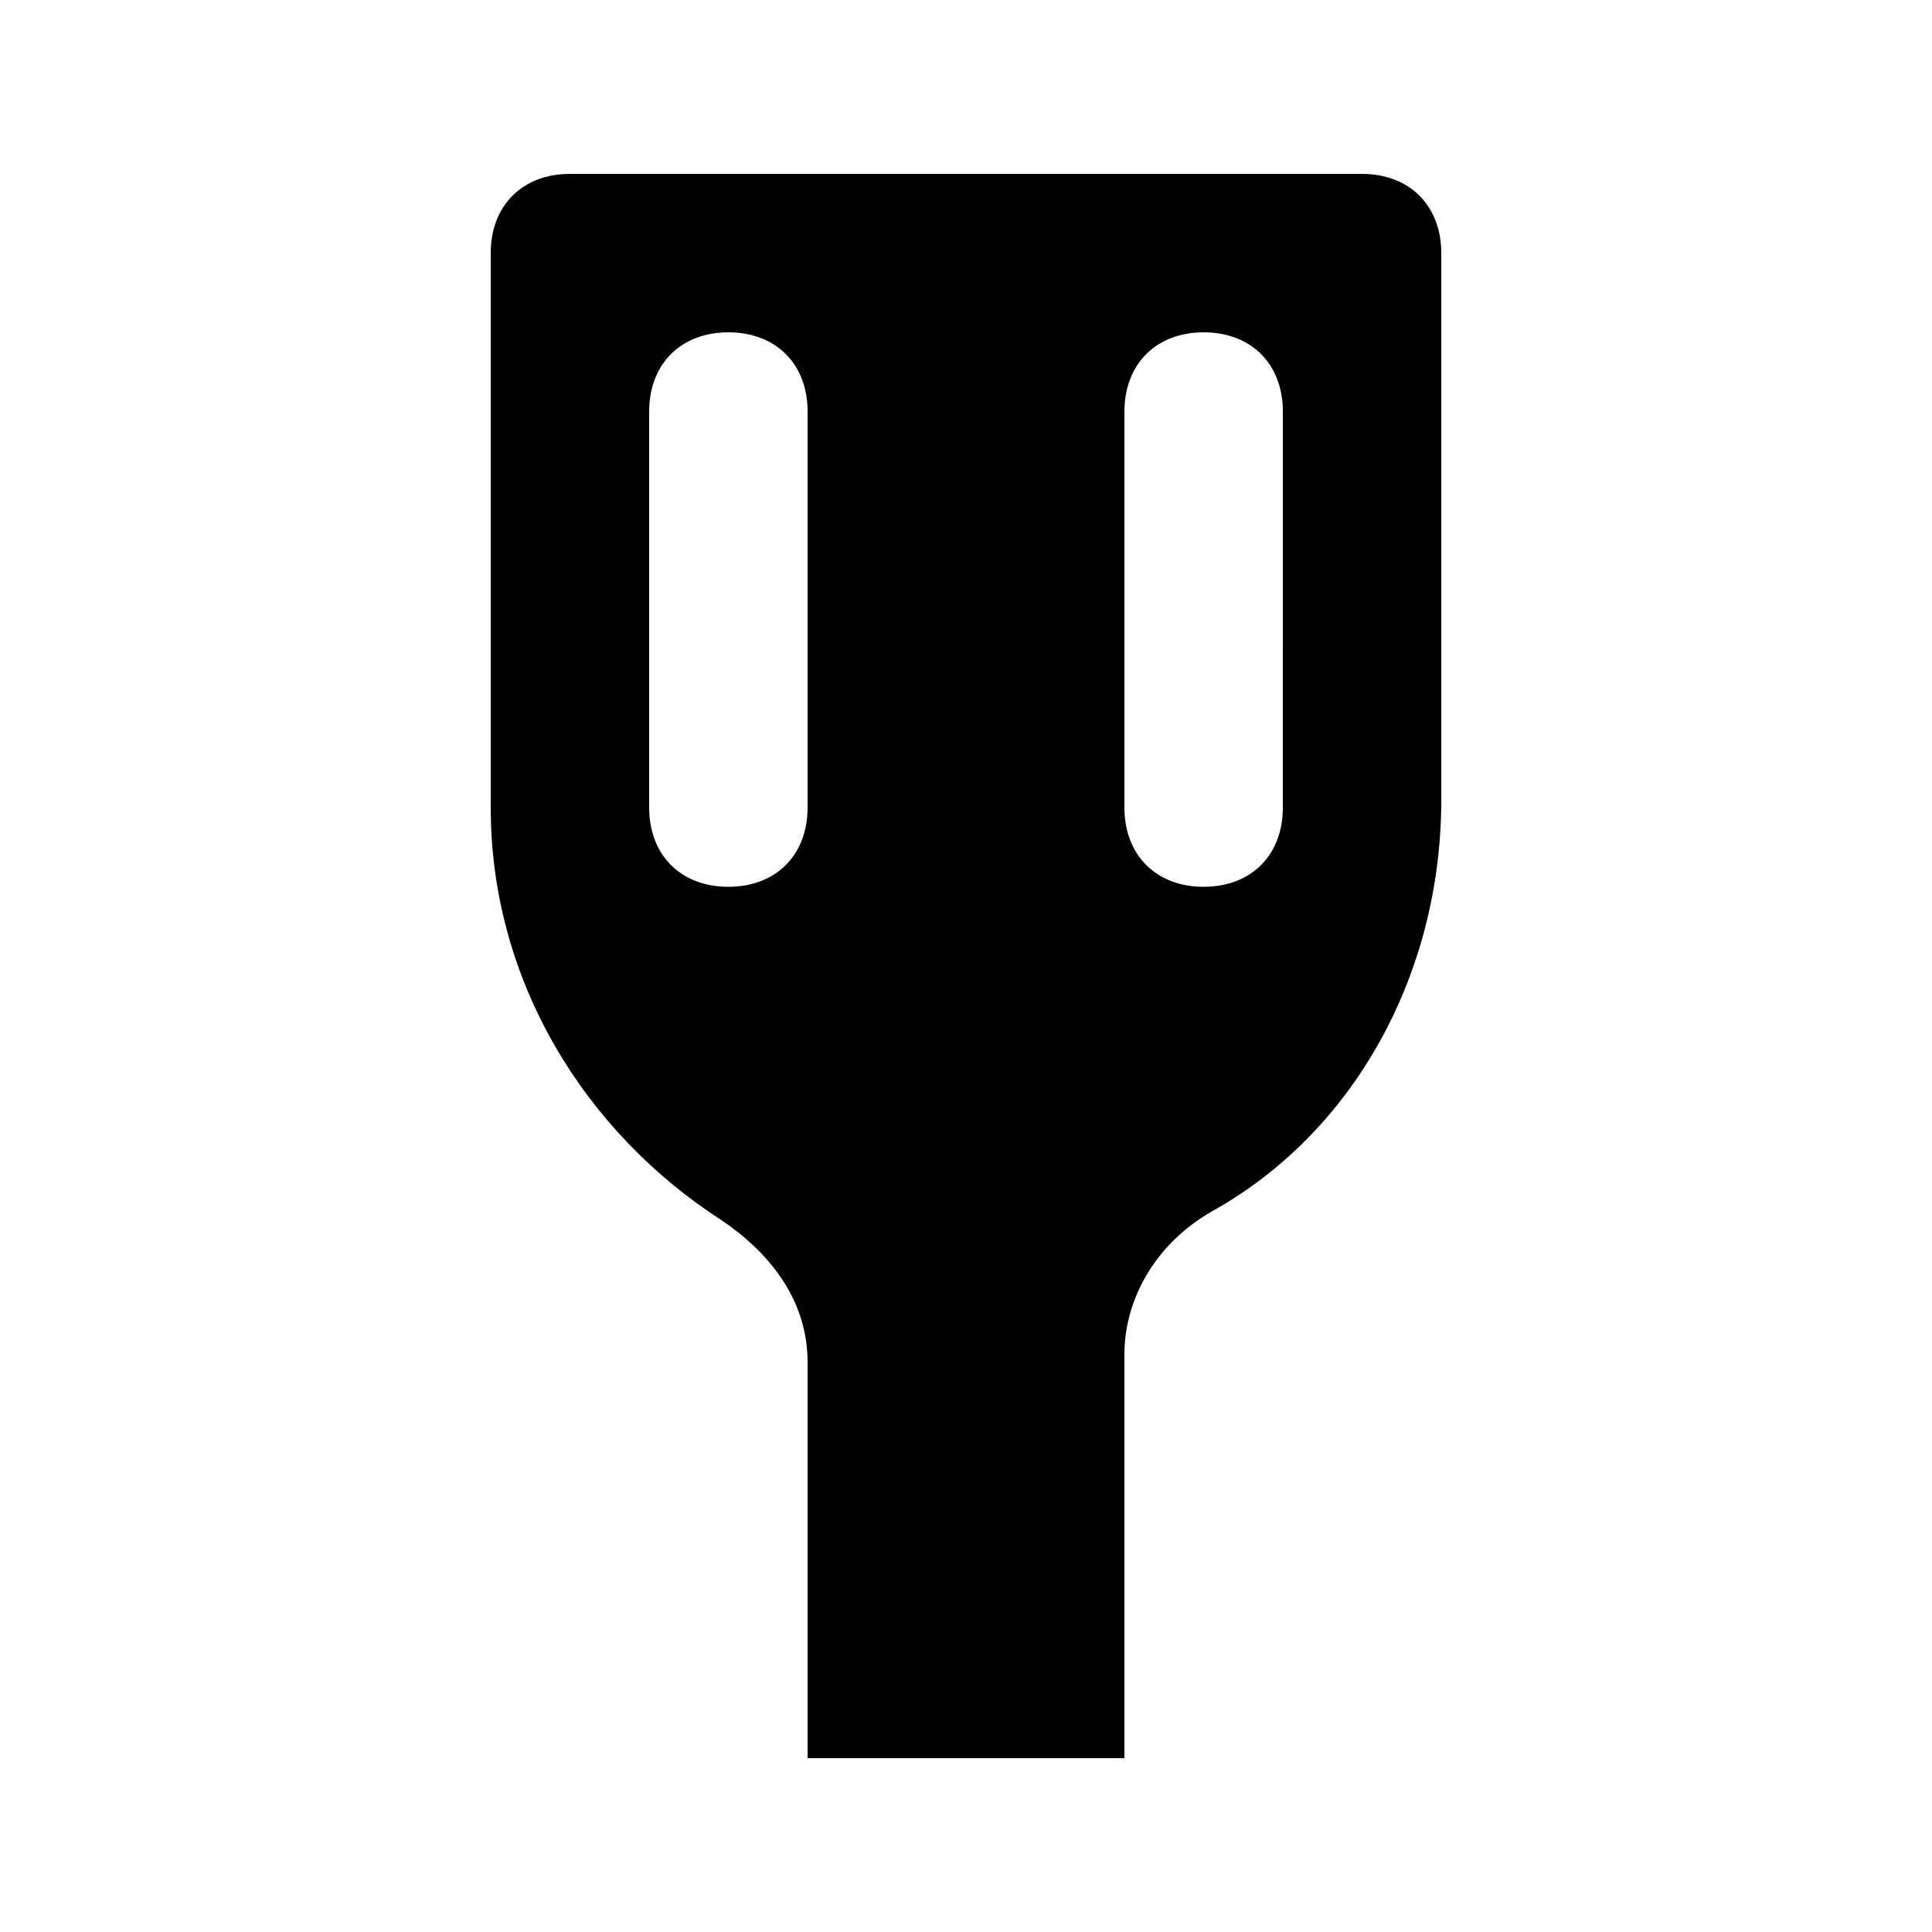 <?xml version="1.0" encoding="UTF-8"?>
<!-- Uploaded to: ICON Repo, www.iconrepo.com, Generator: ICON Repo Mixer Tools -->
<svg fill="#000000" width="800px" height="800px" version="1.1" viewBox="144 144 512 512" xmlns="http://www.w3.org/2000/svg">
 <path d="m504.96 190.08h-209.92c-12.598 0-20.992 8.398-20.992 20.992v146.95c0 46.184 25.191 86.066 60.879 109.16 12.594 8.398 23.09 20.992 23.09 37.785v104.96h83.969v-107.06c0-14.695 8.398-29.391 23.09-37.785 37.785-20.992 60.879-62.977 60.879-109.16l-0.004-144.84c0-12.594-8.395-20.992-20.992-20.992zm-146.94 167.94c0 12.594-8.398 20.992-20.992 20.992s-20.992-8.398-20.992-20.992v-104.96c0-12.594 8.398-20.992 20.992-20.992s20.992 8.398 20.992 20.992zm125.95 0c0 12.594-8.398 20.992-20.992 20.992s-20.992-8.398-20.992-20.992l0.004-104.96c0-12.594 8.398-20.992 20.992-20.992s20.992 8.398 20.992 20.992z"/>
</svg>